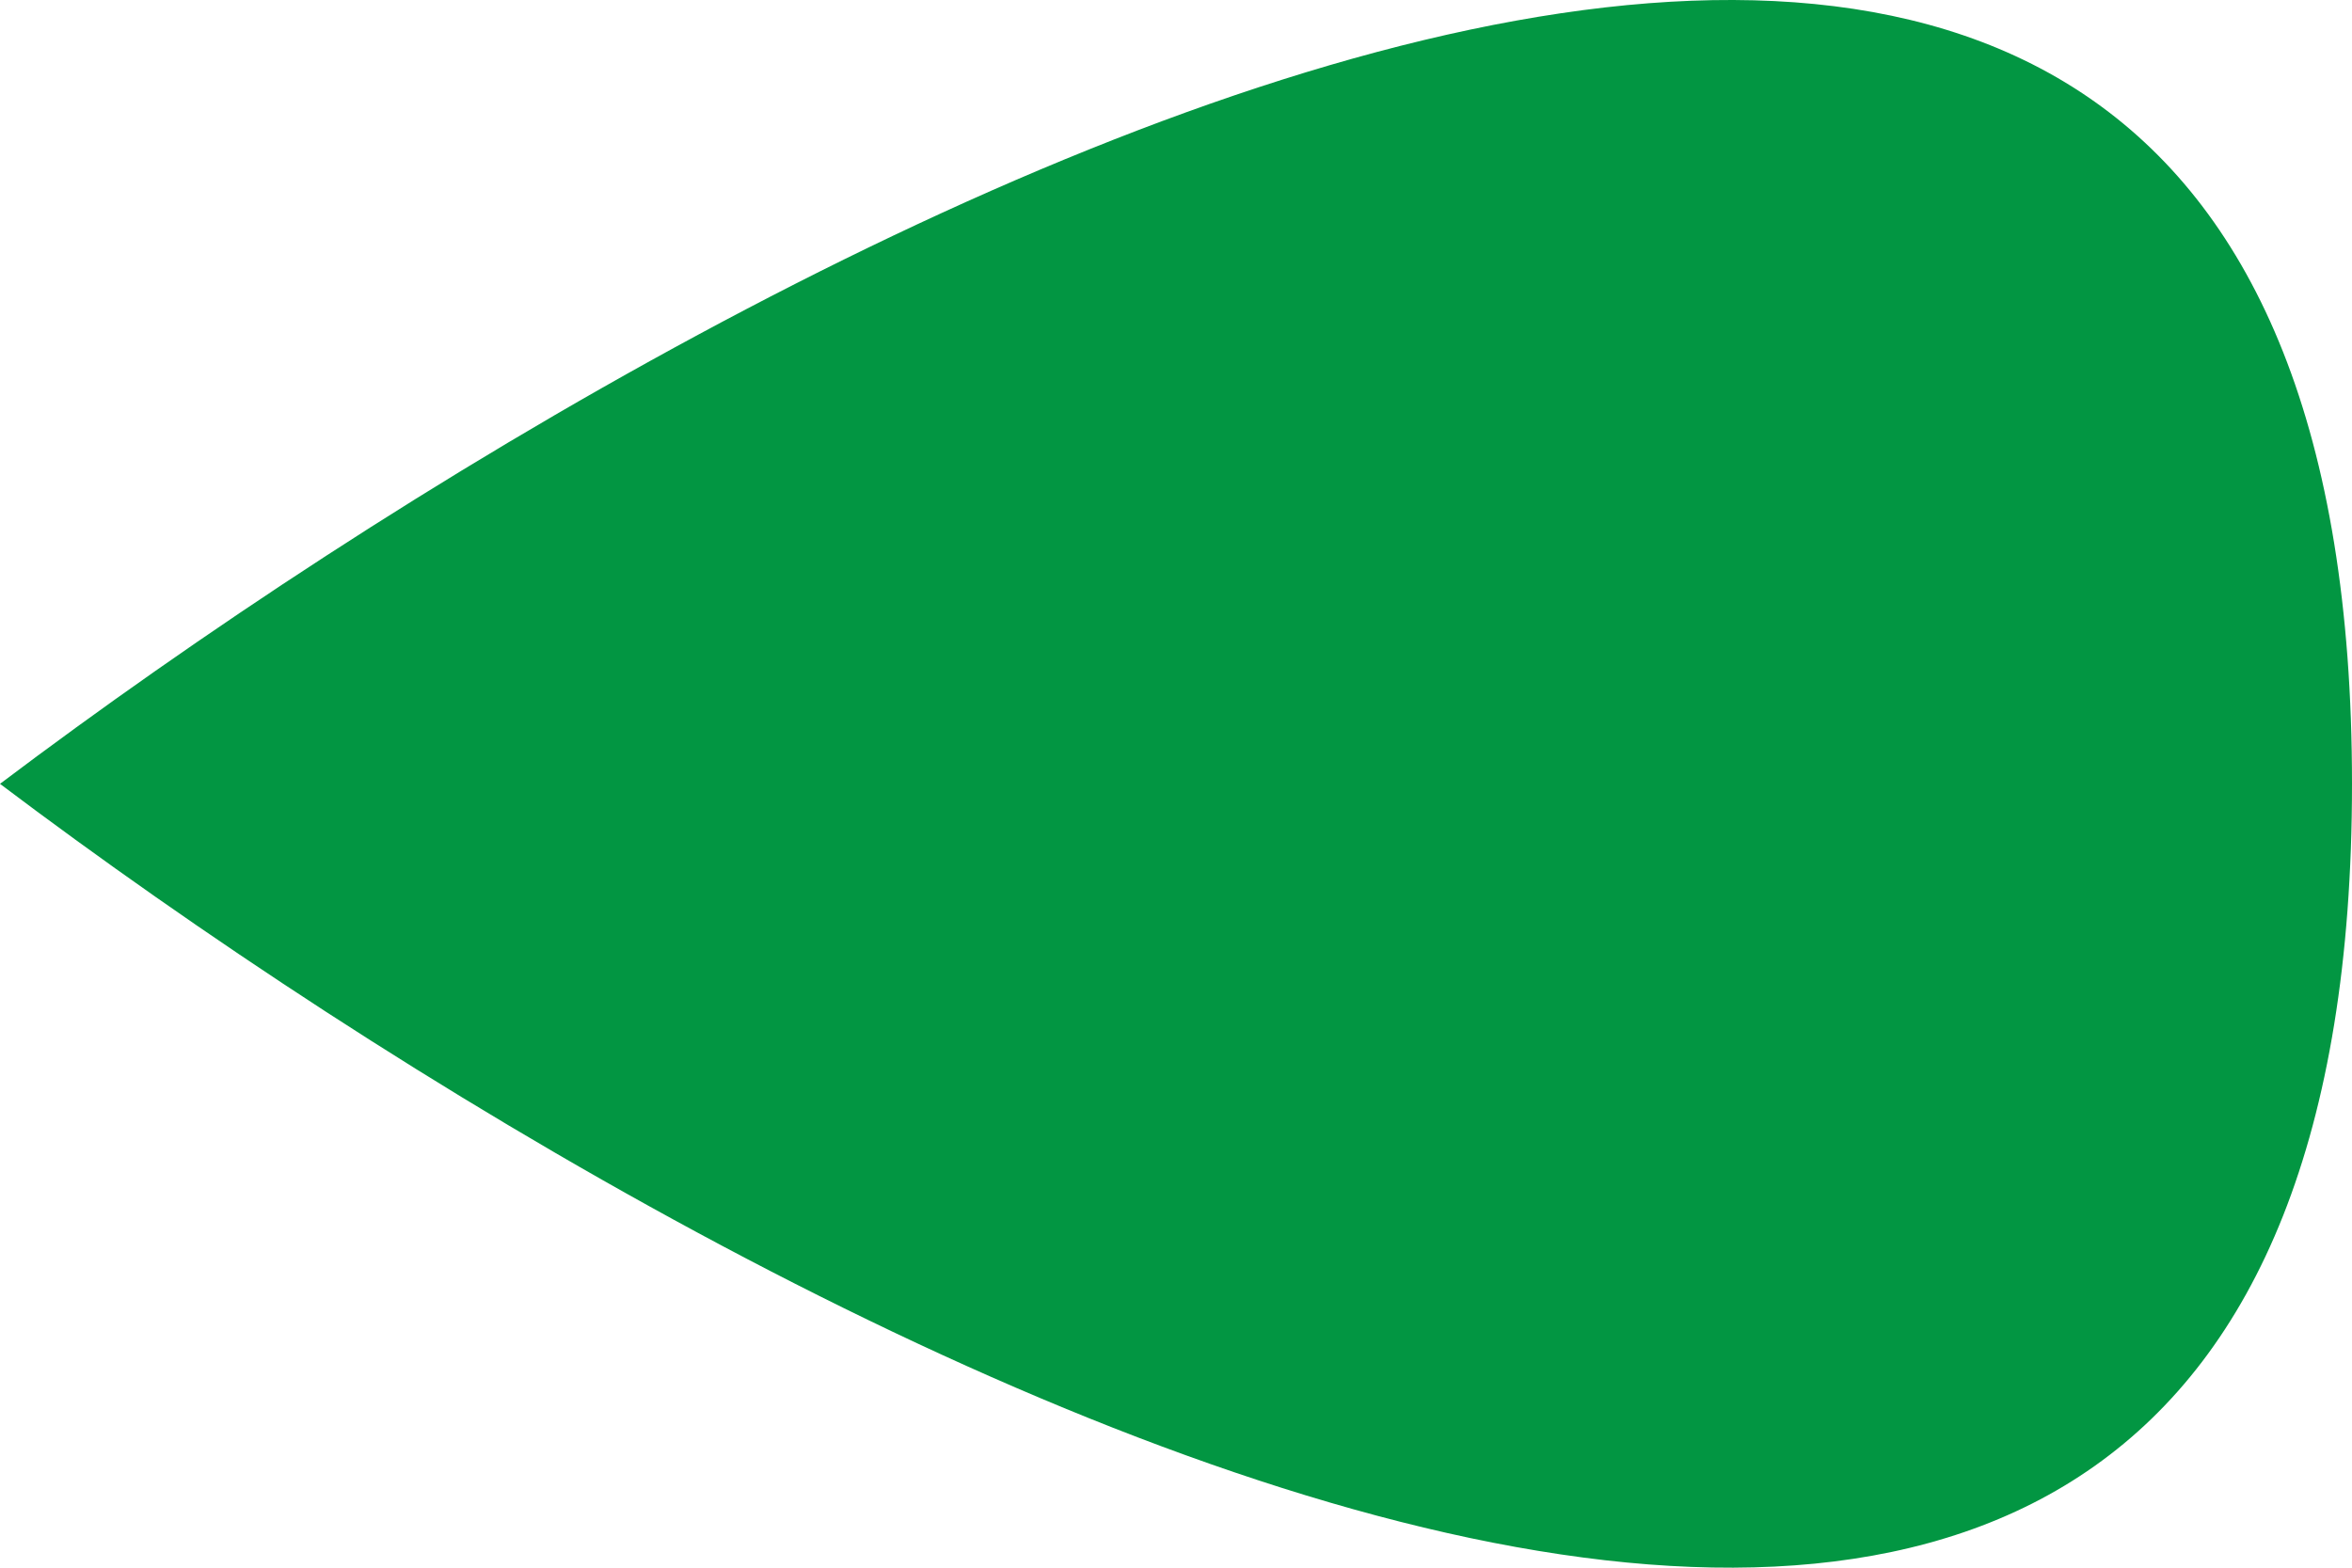 <svg width="63" height="42" viewBox="0 0 63 42" fill="none" xmlns="http://www.w3.org/2000/svg">
<path d="M9.17939e-07 21C21 5.153 63 -17.033 63 21C63 59.033 21 36.847 9.17939e-07 21Z" fill="#029642"/>
</svg>
